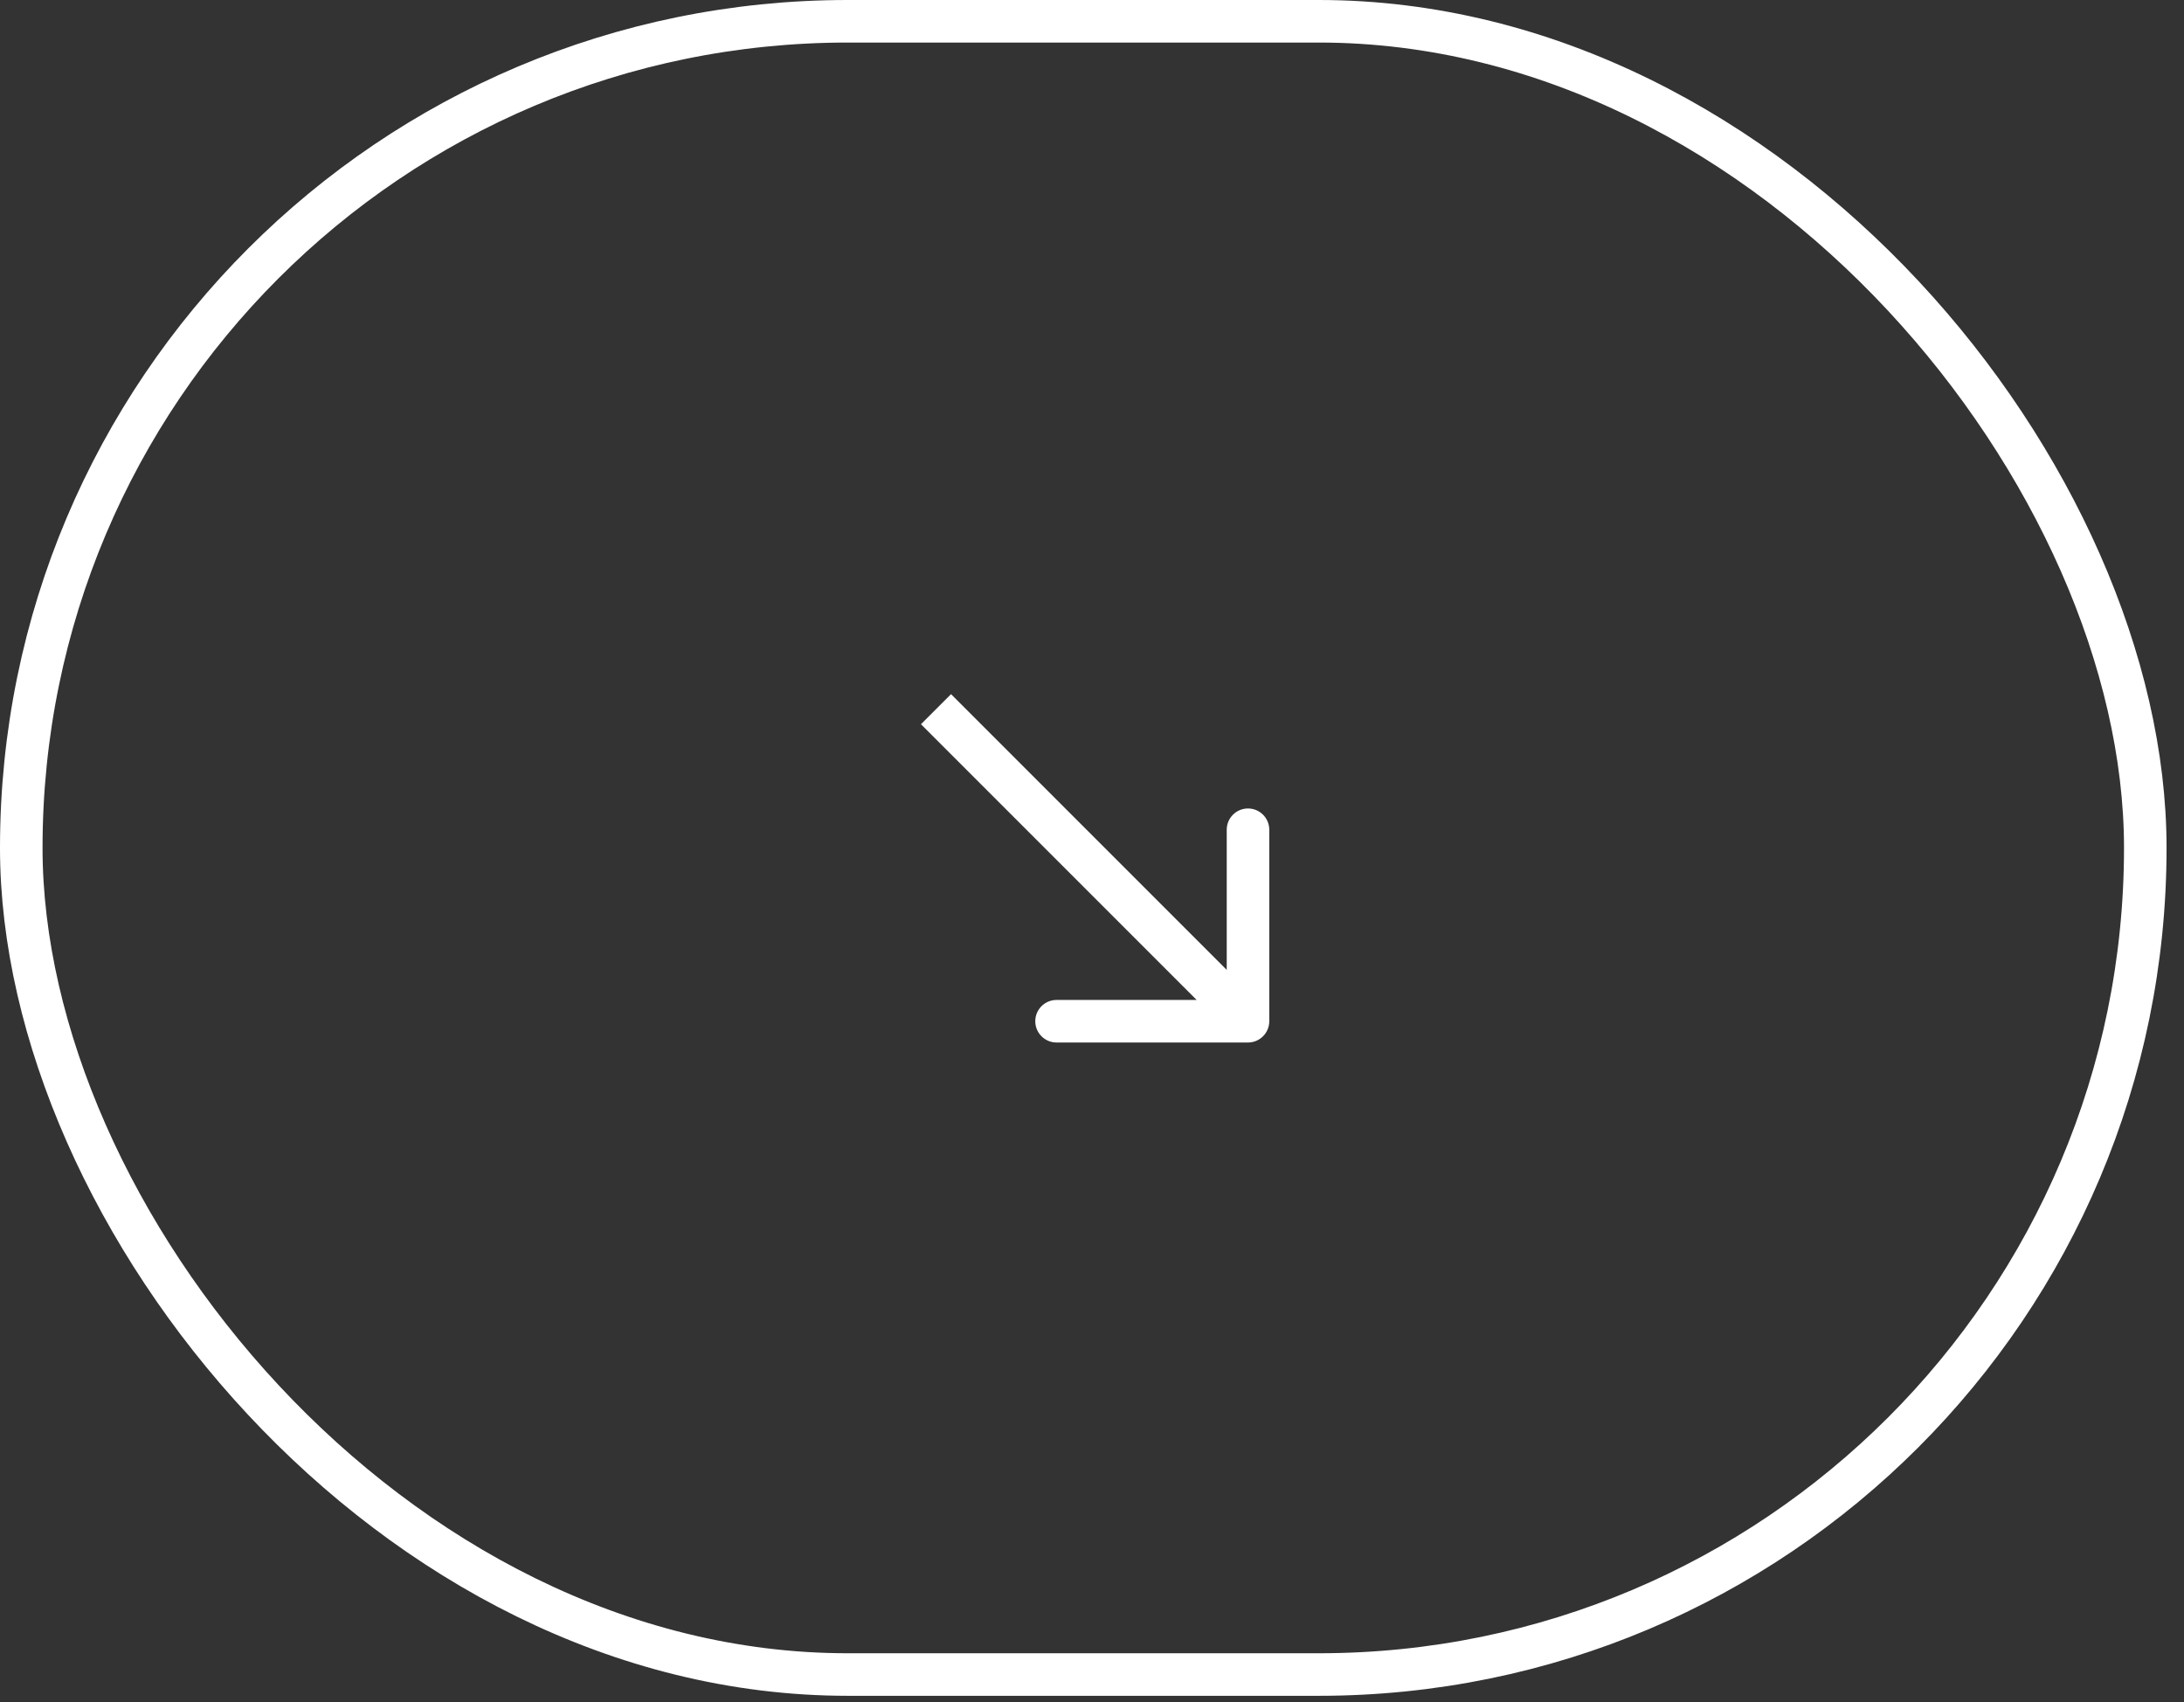 <svg width="77" height="60" viewBox="0 0 77 60" fill="none" xmlns="http://www.w3.org/2000/svg">
<rect x="0" y="0" width="77" height="60" fill="#333333" stroke="none"/>
<path d="M44 36.75C44.414 36.75 44.75 36.414 44.75 36V29.25C44.75 28.836 44.414 28.5 44 28.5C43.586 28.5 43.25 28.836 43.25 29.25V35.25H37.25C36.836 35.25 36.5 35.586 36.5 36C36.5 36.414 36.836 36.75 37.25 36.75H44ZM32.47 25.53L43.47 36.53L44.53 35.47L33.53 24.47L32.47 25.53Z" fill="white"/>
<rect x="0.75" y="0.75" width="74.885" height="58.28" rx="29.14" stroke="white" stroke-width="1.5"/>
</svg>
